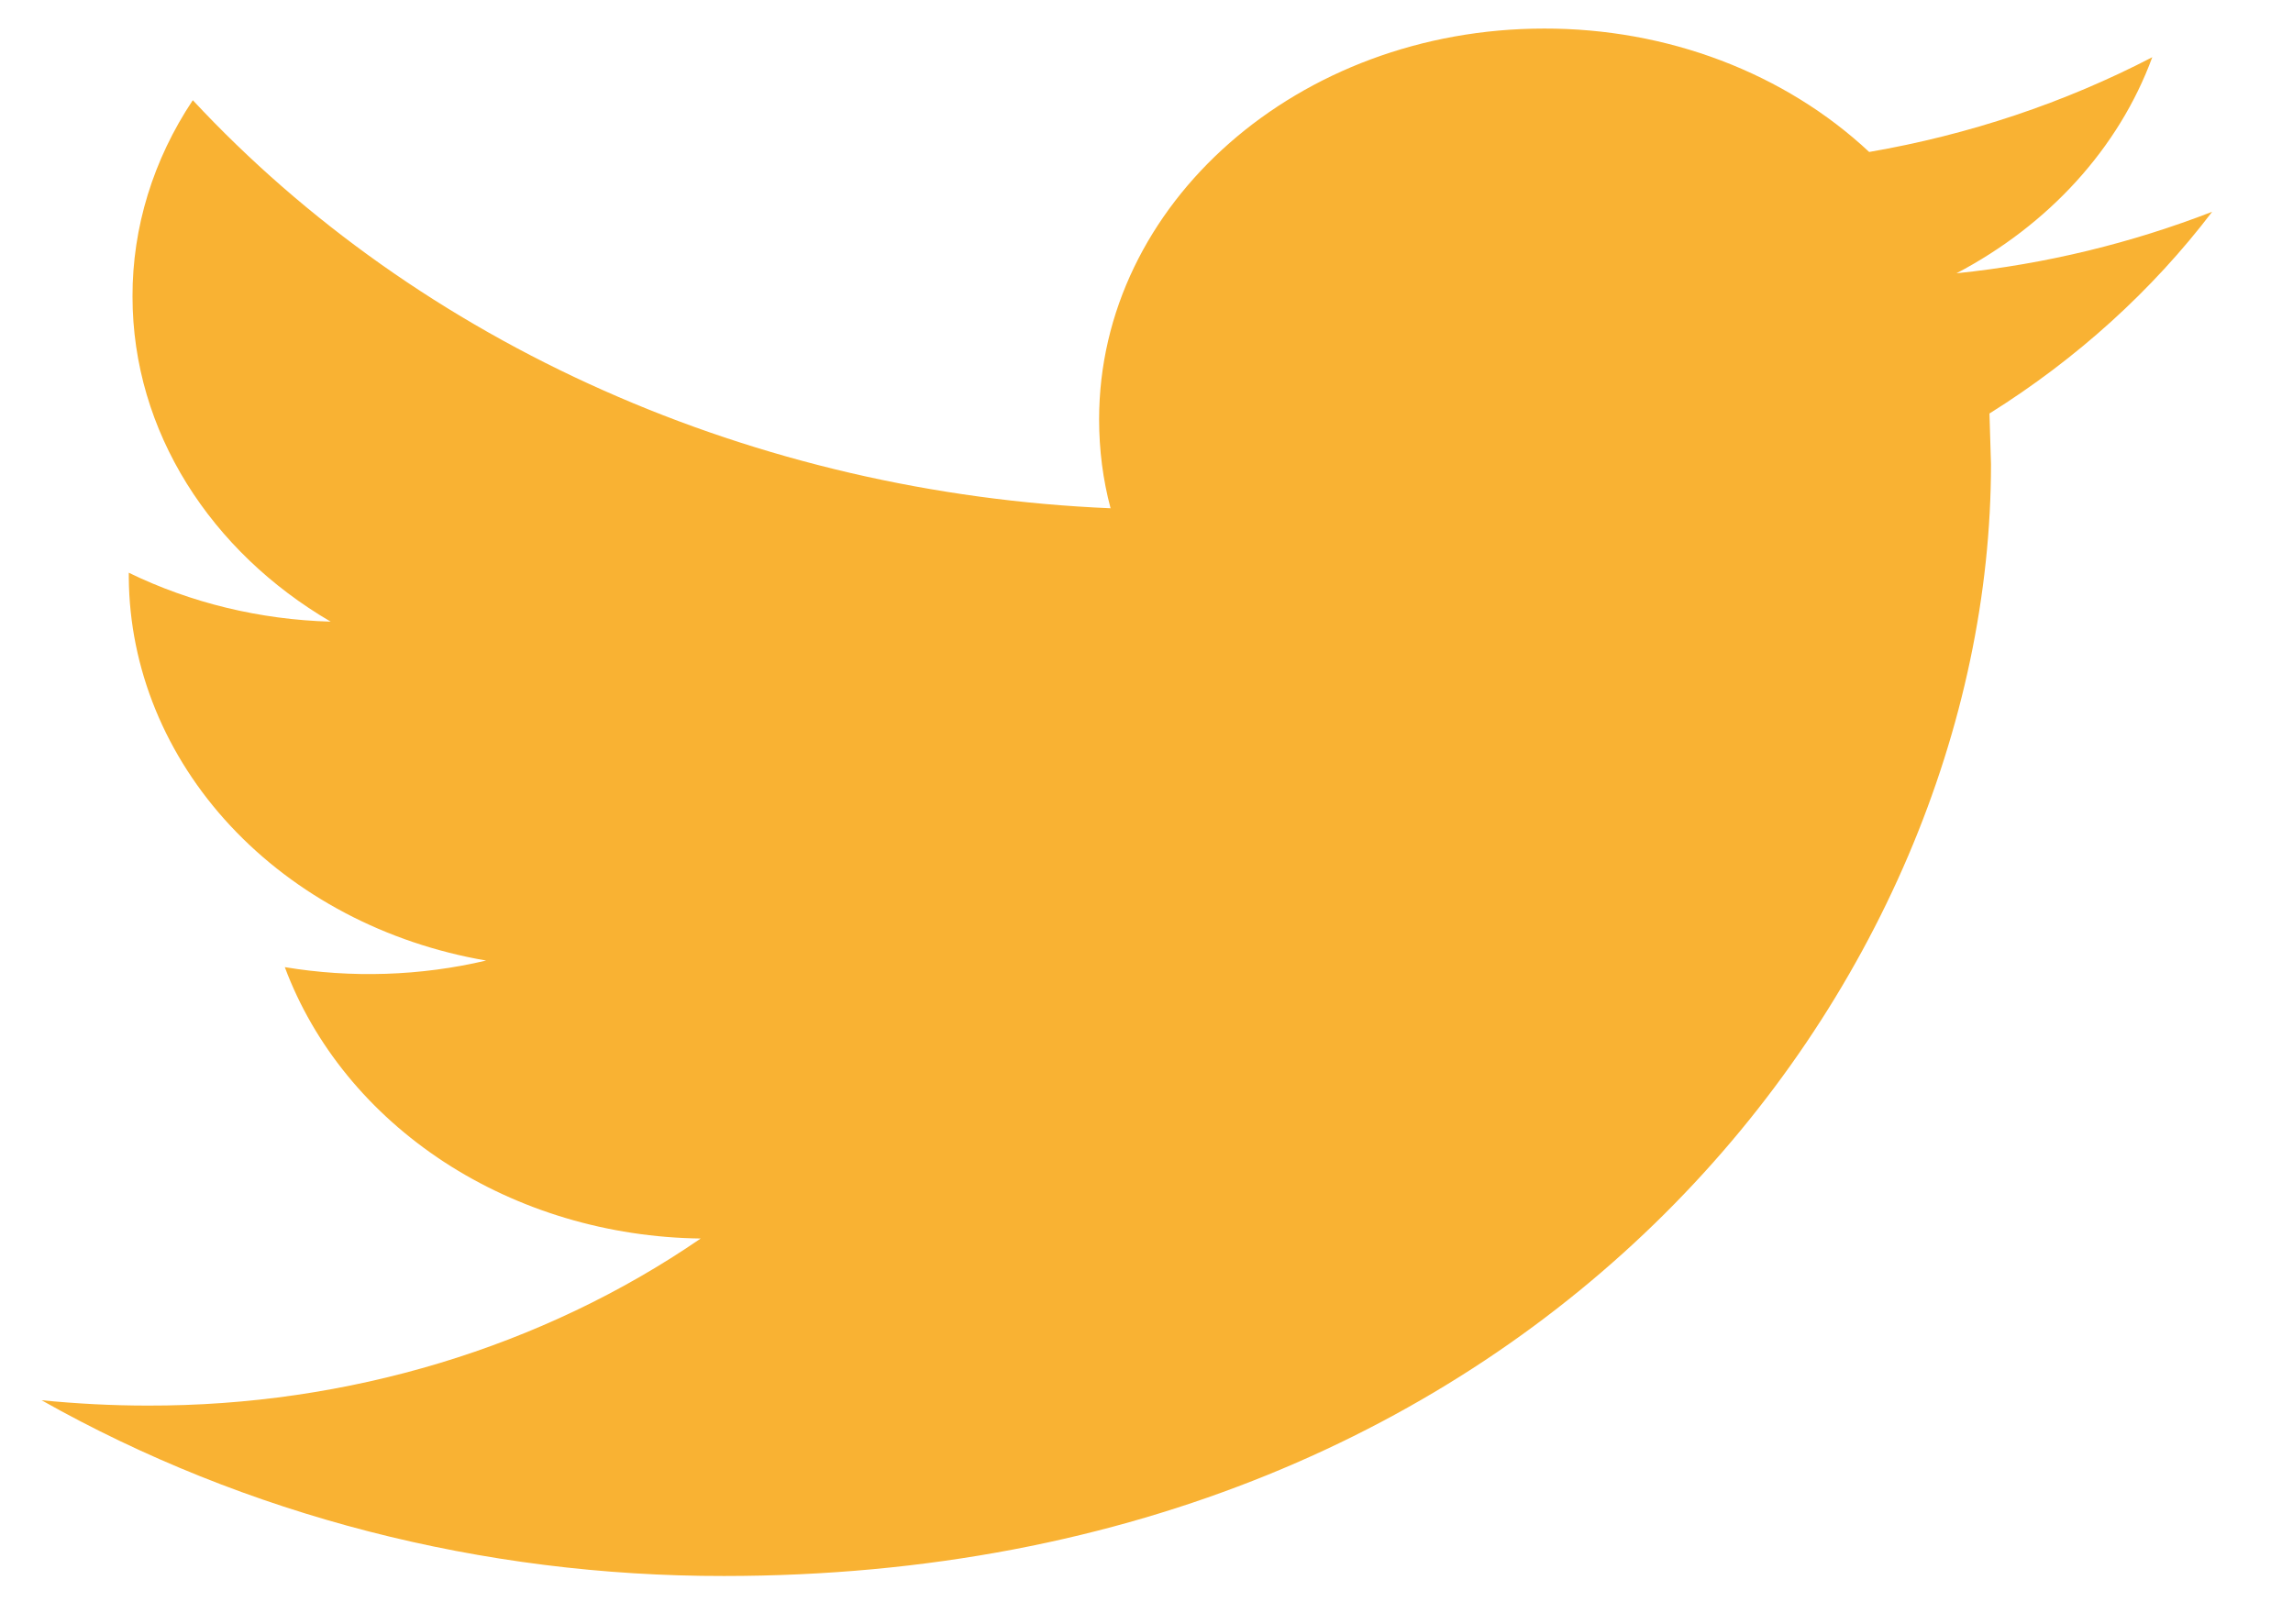 <svg width="24" height="17" viewBox="0 0 24 17" fill="none" xmlns="http://www.w3.org/2000/svg">
<path d="M23.154 2.217C22.318 2.541 21.421 2.764 20.478 2.861C21.441 2.355 22.177 1.553 22.527 0.599C21.609 1.076 20.608 1.411 19.564 1.591C19.126 1.181 18.598 0.855 18.013 0.633C17.428 0.411 16.799 0.298 16.163 0.299C13.589 0.299 11.504 2.132 11.504 4.39C11.504 4.71 11.544 5.022 11.624 5.321C9.778 5.243 7.97 4.823 6.316 4.087C4.662 3.352 3.198 2.317 2.018 1.049C1.604 1.67 1.385 2.381 1.387 3.104C1.387 4.521 2.211 5.777 3.461 6.508C2.721 6.487 1.997 6.312 1.348 5.996V6.046C1.355 6.997 1.731 7.916 2.413 8.647C3.095 9.378 4.04 9.876 5.088 10.056C4.4 10.218 3.68 10.241 2.981 10.125C3.286 10.943 3.869 11.655 4.649 12.165C5.429 12.674 6.368 12.954 7.334 12.966C5.676 14.105 3.639 14.72 1.546 14.715C1.171 14.715 0.8 14.695 0.435 14.659C2.571 15.864 5.049 16.503 7.578 16.499C16.152 16.499 20.839 10.266 20.839 4.86L20.823 4.329C21.737 3.757 22.527 3.041 23.154 2.217Z" fill="#F9B233"/>
</svg>
